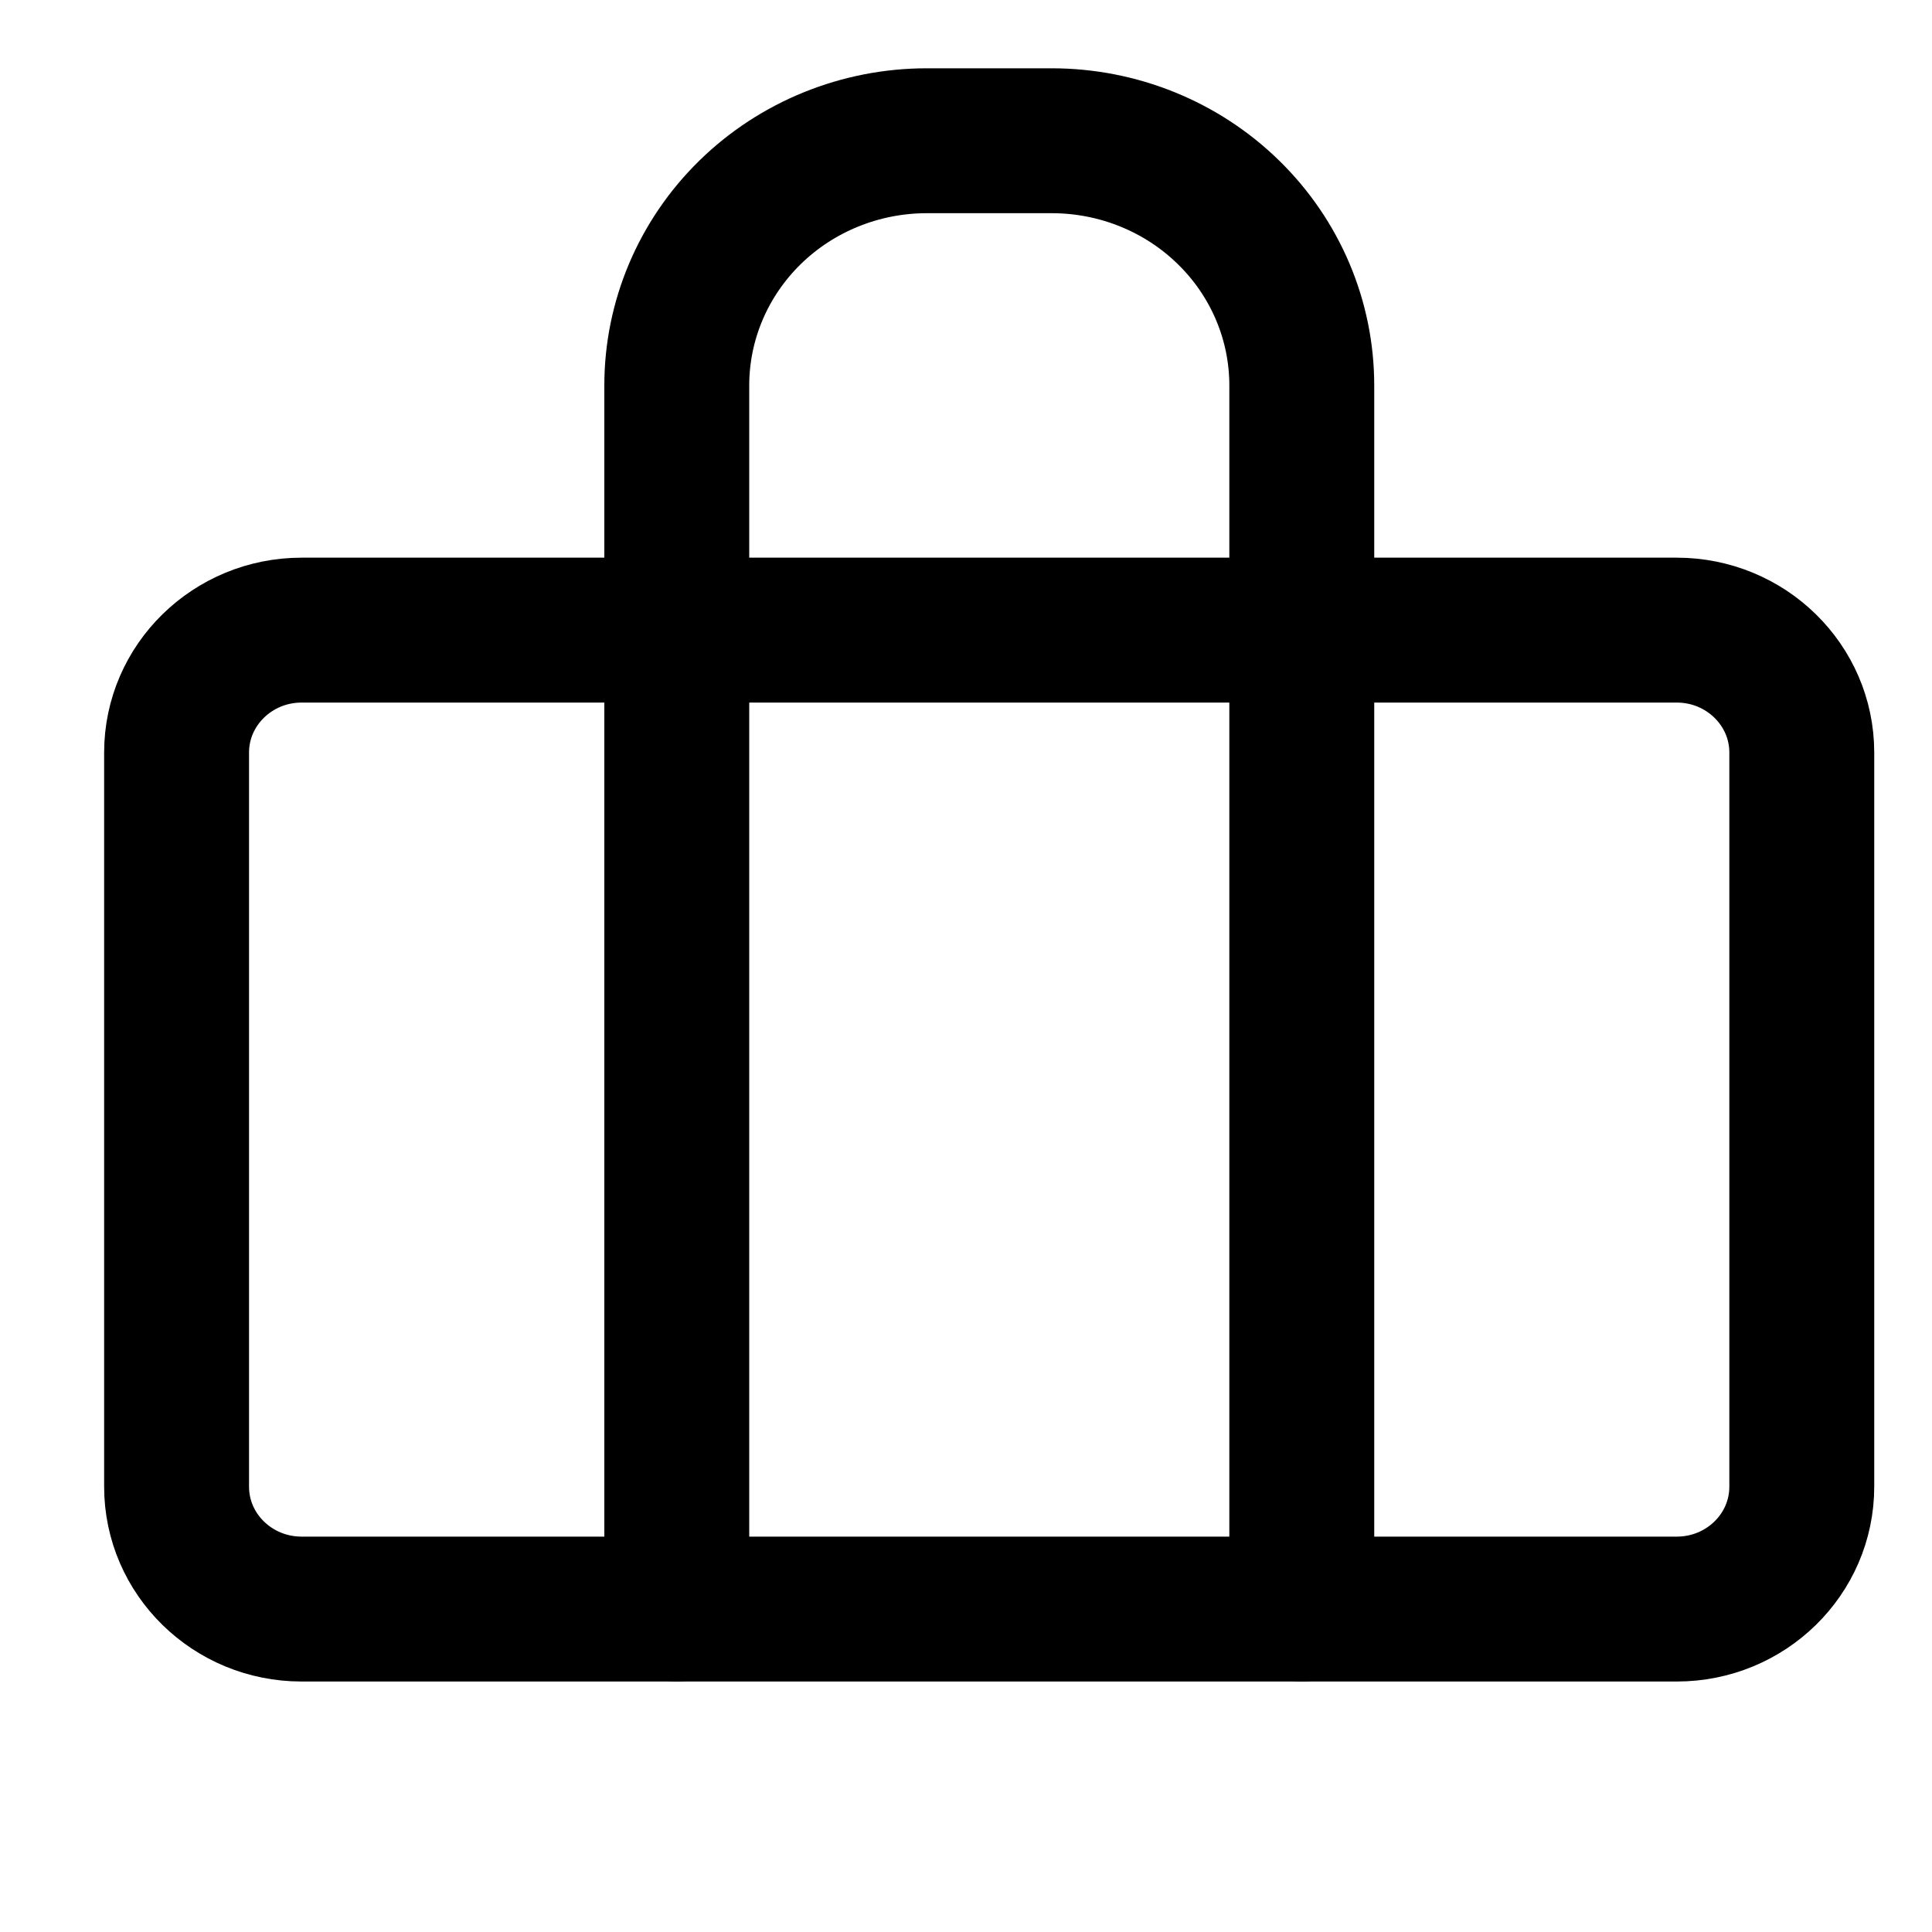 <svg width="20" height="20" viewBox="0 0 20 20" fill="none" xmlns="http://www.w3.org/2000/svg">
<g clip-path="url(#clip0_965_2378)">
<path d="M13.476 16.657V3.99C13.476 3.318 13.204 2.674 12.718 2.199C12.233 1.724 11.575 1.457 10.888 1.457H9.594C8.908 1.457 8.249 1.724 7.764 2.199C7.279 2.674 7.006 3.318 7.006 3.99V16.657" stroke="black" stroke-width="1.5" stroke-linecap="round" stroke-linejoin="round"/>
<path d="M17.358 6.523H3.122C2.408 6.523 1.828 7.091 1.828 7.79V15.39C1.828 16.09 2.408 16.657 3.122 16.657H17.358C18.072 16.657 18.652 16.09 18.652 15.39V7.79C18.652 7.091 18.072 6.523 17.358 6.523Z" stroke="black" stroke-width="1.5" stroke-linecap="round" stroke-linejoin="round"/>
</g>
<defs>
<clipPath id="clip0_965_2378">
<rect width="19" height="19" fill="white" transform="translate(0.424 0.189)"/>
</clipPath>
</defs>
</svg>
